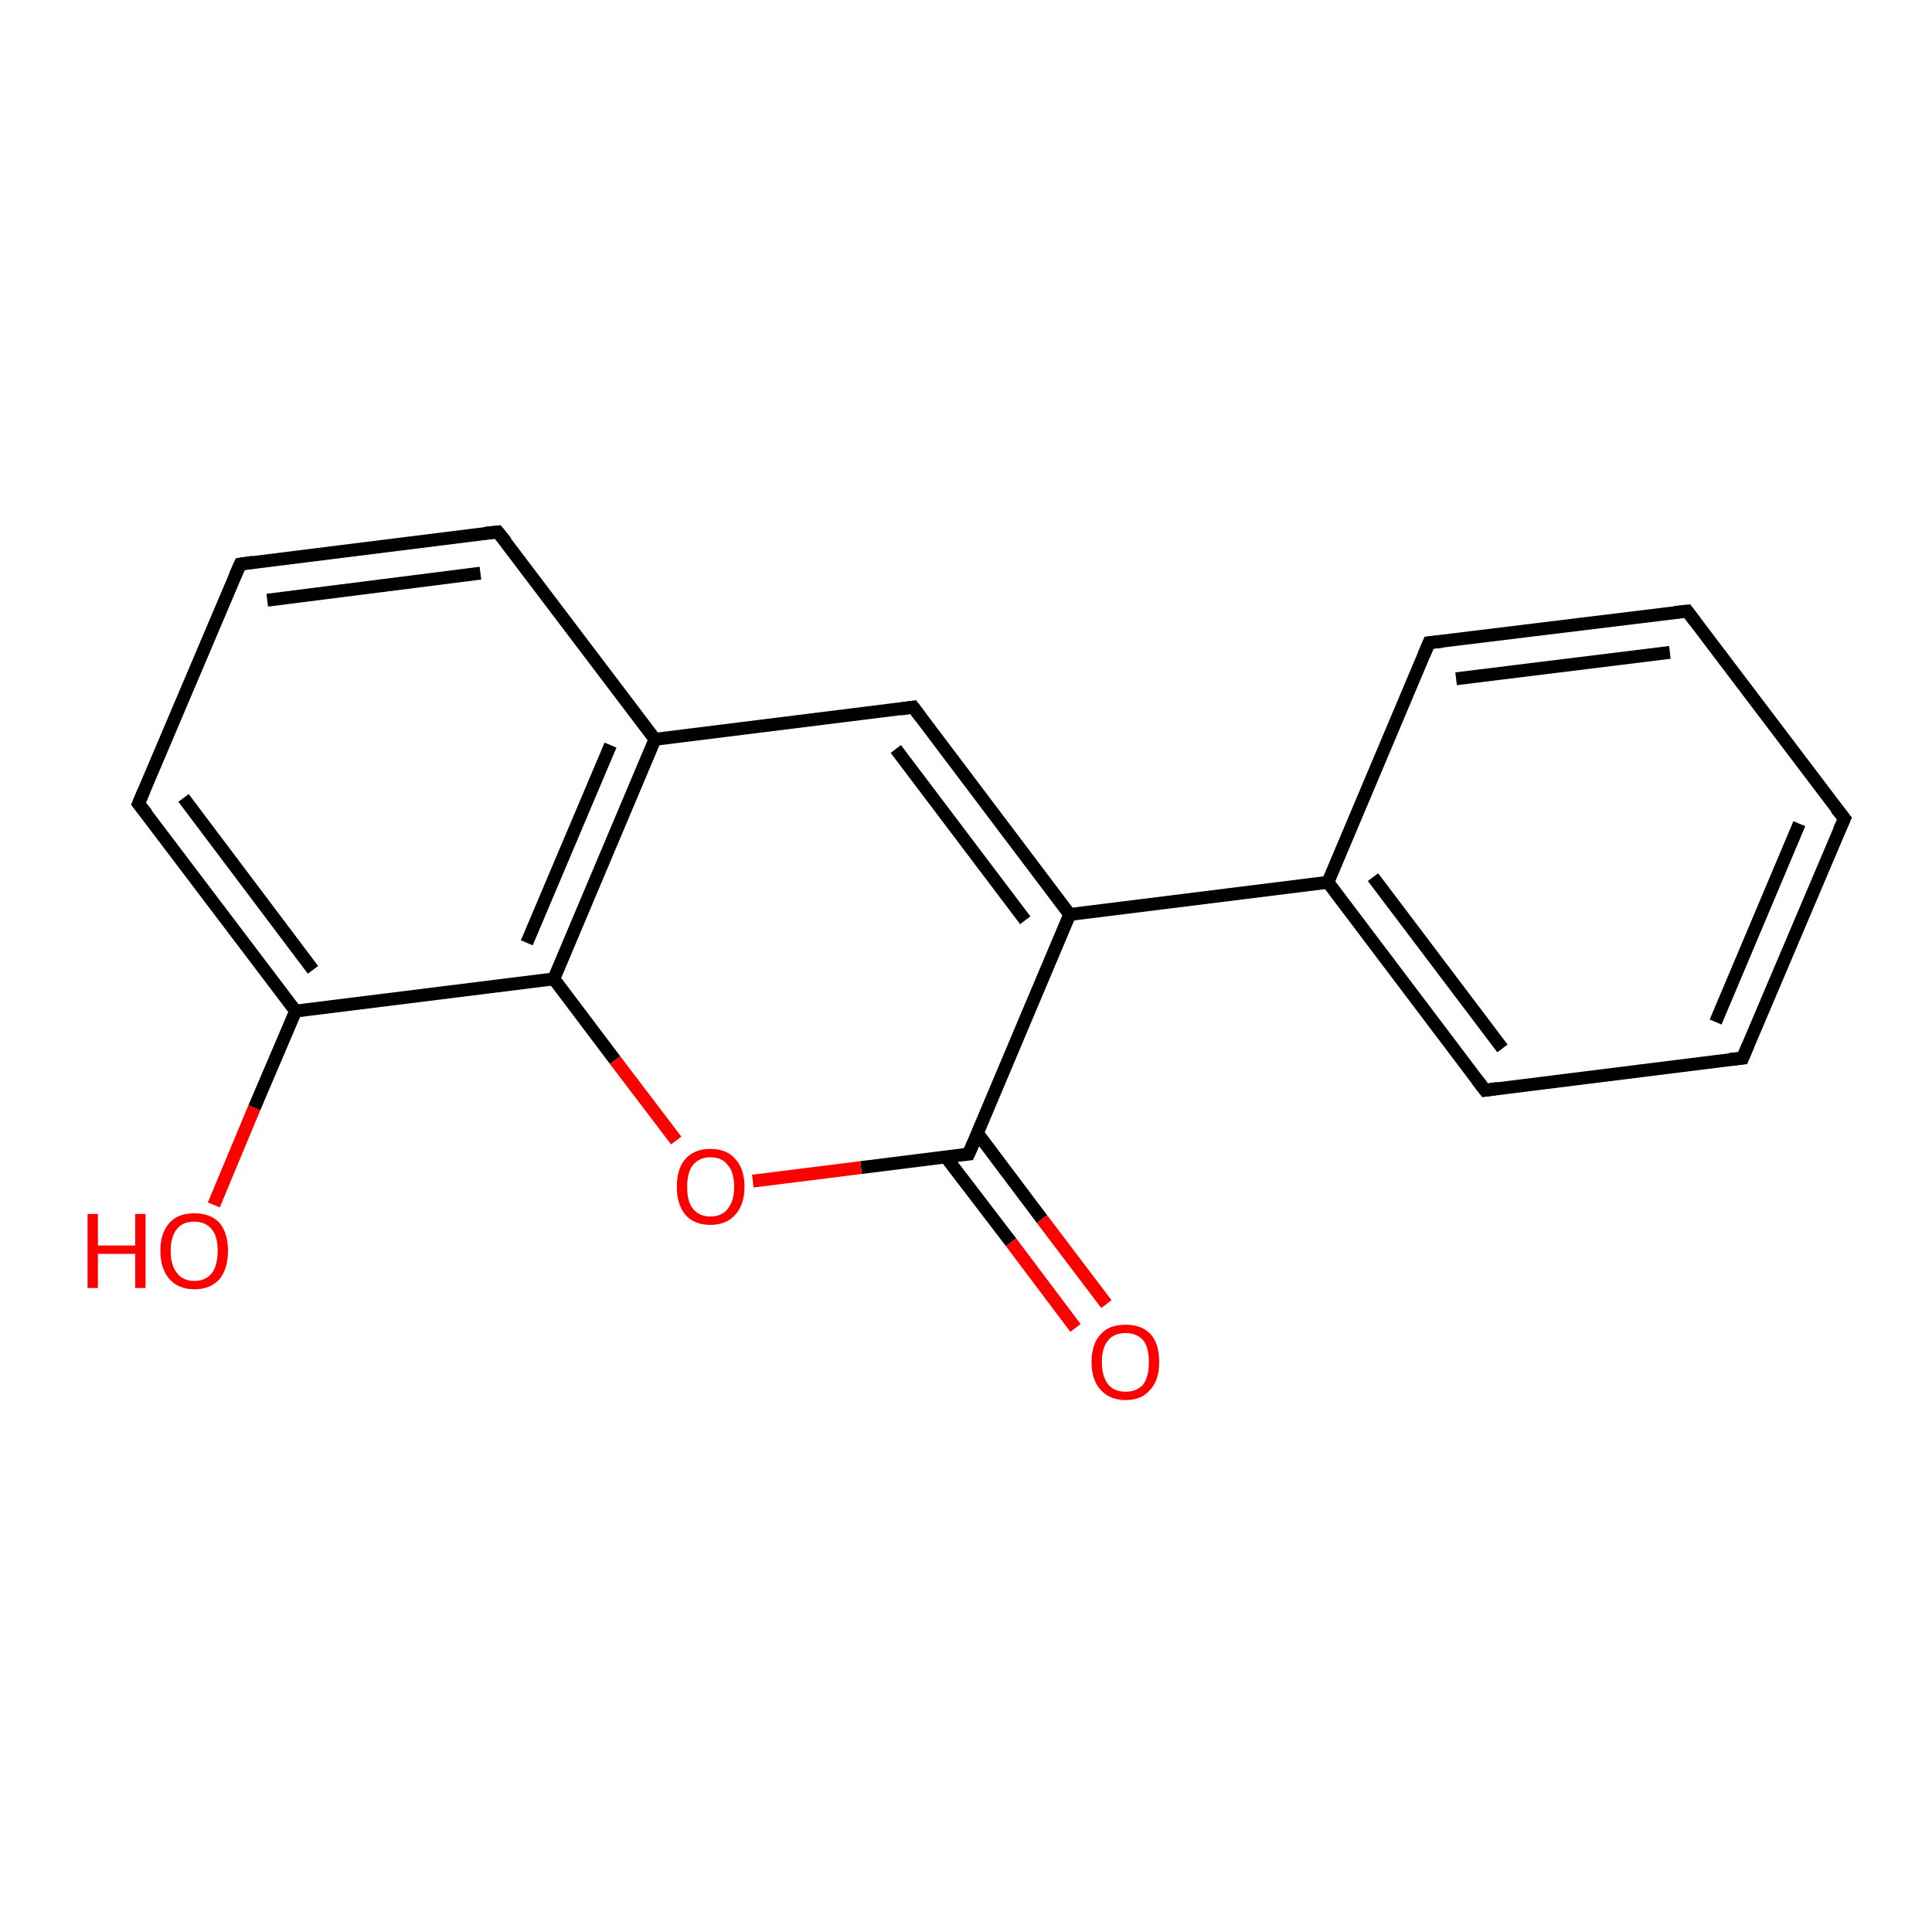 <?xml version='1.0' encoding='iso-8859-1'?>
<svg version='1.1' baseProfile='full'
              xmlns='http://www.w3.org/2000/svg'
                      xmlns:rdkit='http://www.rdkit.org/xml'
                      xmlns:xlink='http://www.w3.org/1999/xlink'
                  xml:space='preserve'
width='300px' height='300px' viewBox='0 0 300 300'>
<!-- END OF HEADER -->
<rect style='opacity:1.0;fill:#FFFFFF;stroke:none' width='300.0' height='300.0' x='0.0' y='0.0'> </rect>
<path class='bond-0 atom-0 atom-1' d='M 33.2,187.1 L 39.5,172.0' style='fill:none;fill-rule:evenodd;stroke:#FF0000;stroke-width:2.0px;stroke-linecap:butt;stroke-linejoin:miter;stroke-opacity:1' />
<path class='bond-0 atom-0 atom-1' d='M 39.5,172.0 L 45.9,157.0' style='fill:none;fill-rule:evenodd;stroke:#000000;stroke-width:2.0px;stroke-linecap:butt;stroke-linejoin:miter;stroke-opacity:1' />
<path class='bond-1 atom-1 atom-2' d='M 45.9,157.0 L 21.5,124.8' style='fill:none;fill-rule:evenodd;stroke:#000000;stroke-width:2.0px;stroke-linecap:butt;stroke-linejoin:miter;stroke-opacity:1' />
<path class='bond-1 atom-1 atom-2' d='M 48.6,150.6 L 28.5,123.9' style='fill:none;fill-rule:evenodd;stroke:#000000;stroke-width:2.0px;stroke-linecap:butt;stroke-linejoin:miter;stroke-opacity:1' />
<path class='bond-2 atom-2 atom-3' d='M 21.5,124.8 L 37.3,87.6' style='fill:none;fill-rule:evenodd;stroke:#000000;stroke-width:2.0px;stroke-linecap:butt;stroke-linejoin:miter;stroke-opacity:1' />
<path class='bond-3 atom-3 atom-4' d='M 37.3,87.6 L 77.3,82.6' style='fill:none;fill-rule:evenodd;stroke:#000000;stroke-width:2.0px;stroke-linecap:butt;stroke-linejoin:miter;stroke-opacity:1' />
<path class='bond-3 atom-3 atom-4' d='M 41.5,93.2 L 74.6,89.0' style='fill:none;fill-rule:evenodd;stroke:#000000;stroke-width:2.0px;stroke-linecap:butt;stroke-linejoin:miter;stroke-opacity:1' />
<path class='bond-4 atom-4 atom-5' d='M 77.3,82.6 L 101.7,114.8' style='fill:none;fill-rule:evenodd;stroke:#000000;stroke-width:2.0px;stroke-linecap:butt;stroke-linejoin:miter;stroke-opacity:1' />
<path class='bond-5 atom-5 atom-6' d='M 101.7,114.8 L 141.8,109.8' style='fill:none;fill-rule:evenodd;stroke:#000000;stroke-width:2.0px;stroke-linecap:butt;stroke-linejoin:miter;stroke-opacity:1' />
<path class='bond-6 atom-6 atom-7' d='M 141.8,109.8 L 166.1,142.0' style='fill:none;fill-rule:evenodd;stroke:#000000;stroke-width:2.0px;stroke-linecap:butt;stroke-linejoin:miter;stroke-opacity:1' />
<path class='bond-6 atom-6 atom-7' d='M 139.1,116.3 L 159.2,142.9' style='fill:none;fill-rule:evenodd;stroke:#000000;stroke-width:2.0px;stroke-linecap:butt;stroke-linejoin:miter;stroke-opacity:1' />
<path class='bond-7 atom-7 atom-8' d='M 166.1,142.0 L 206.2,137.0' style='fill:none;fill-rule:evenodd;stroke:#000000;stroke-width:2.0px;stroke-linecap:butt;stroke-linejoin:miter;stroke-opacity:1' />
<path class='bond-8 atom-8 atom-9' d='M 206.2,137.0 L 230.6,169.3' style='fill:none;fill-rule:evenodd;stroke:#000000;stroke-width:2.0px;stroke-linecap:butt;stroke-linejoin:miter;stroke-opacity:1' />
<path class='bond-8 atom-8 atom-9' d='M 213.2,136.2 L 233.3,162.8' style='fill:none;fill-rule:evenodd;stroke:#000000;stroke-width:2.0px;stroke-linecap:butt;stroke-linejoin:miter;stroke-opacity:1' />
<path class='bond-9 atom-9 atom-10' d='M 230.6,169.3 L 270.6,164.3' style='fill:none;fill-rule:evenodd;stroke:#000000;stroke-width:2.0px;stroke-linecap:butt;stroke-linejoin:miter;stroke-opacity:1' />
<path class='bond-10 atom-10 atom-11' d='M 270.6,164.3 L 286.4,127.1' style='fill:none;fill-rule:evenodd;stroke:#000000;stroke-width:2.0px;stroke-linecap:butt;stroke-linejoin:miter;stroke-opacity:1' />
<path class='bond-10 atom-10 atom-11' d='M 266.4,158.7 L 279.4,127.9' style='fill:none;fill-rule:evenodd;stroke:#000000;stroke-width:2.0px;stroke-linecap:butt;stroke-linejoin:miter;stroke-opacity:1' />
<path class='bond-11 atom-11 atom-12' d='M 286.4,127.1 L 262.0,94.9' style='fill:none;fill-rule:evenodd;stroke:#000000;stroke-width:2.0px;stroke-linecap:butt;stroke-linejoin:miter;stroke-opacity:1' />
<path class='bond-12 atom-12 atom-13' d='M 262.0,94.9 L 221.9,99.8' style='fill:none;fill-rule:evenodd;stroke:#000000;stroke-width:2.0px;stroke-linecap:butt;stroke-linejoin:miter;stroke-opacity:1' />
<path class='bond-12 atom-12 atom-13' d='M 259.3,101.3 L 226.1,105.4' style='fill:none;fill-rule:evenodd;stroke:#000000;stroke-width:2.0px;stroke-linecap:butt;stroke-linejoin:miter;stroke-opacity:1' />
<path class='bond-13 atom-7 atom-14' d='M 166.1,142.0 L 150.4,179.2' style='fill:none;fill-rule:evenodd;stroke:#000000;stroke-width:2.0px;stroke-linecap:butt;stroke-linejoin:miter;stroke-opacity:1' />
<path class='bond-14 atom-14 atom-15' d='M 146.9,179.7 L 157.0,192.9' style='fill:none;fill-rule:evenodd;stroke:#000000;stroke-width:2.0px;stroke-linecap:butt;stroke-linejoin:miter;stroke-opacity:1' />
<path class='bond-14 atom-14 atom-15' d='M 157.0,192.9 L 167.0,206.2' style='fill:none;fill-rule:evenodd;stroke:#FF0000;stroke-width:2.0px;stroke-linecap:butt;stroke-linejoin:miter;stroke-opacity:1' />
<path class='bond-14 atom-14 atom-15' d='M 151.8,176.0 L 161.8,189.3' style='fill:none;fill-rule:evenodd;stroke:#000000;stroke-width:2.0px;stroke-linecap:butt;stroke-linejoin:miter;stroke-opacity:1' />
<path class='bond-14 atom-14 atom-15' d='M 161.8,189.3 L 171.8,202.5' style='fill:none;fill-rule:evenodd;stroke:#FF0000;stroke-width:2.0px;stroke-linecap:butt;stroke-linejoin:miter;stroke-opacity:1' />
<path class='bond-15 atom-14 atom-16' d='M 150.4,179.2 L 133.7,181.3' style='fill:none;fill-rule:evenodd;stroke:#000000;stroke-width:2.0px;stroke-linecap:butt;stroke-linejoin:miter;stroke-opacity:1' />
<path class='bond-15 atom-14 atom-16' d='M 133.7,181.3 L 116.9,183.4' style='fill:none;fill-rule:evenodd;stroke:#FF0000;stroke-width:2.0px;stroke-linecap:butt;stroke-linejoin:miter;stroke-opacity:1' />
<path class='bond-16 atom-16 atom-17' d='M 105.0,177.1 L 95.5,164.6' style='fill:none;fill-rule:evenodd;stroke:#FF0000;stroke-width:2.0px;stroke-linecap:butt;stroke-linejoin:miter;stroke-opacity:1' />
<path class='bond-16 atom-16 atom-17' d='M 95.5,164.6 L 86.0,152.0' style='fill:none;fill-rule:evenodd;stroke:#000000;stroke-width:2.0px;stroke-linecap:butt;stroke-linejoin:miter;stroke-opacity:1' />
<path class='bond-17 atom-17 atom-1' d='M 86.0,152.0 L 45.9,157.0' style='fill:none;fill-rule:evenodd;stroke:#000000;stroke-width:2.0px;stroke-linecap:butt;stroke-linejoin:miter;stroke-opacity:1' />
<path class='bond-18 atom-17 atom-5' d='M 86.0,152.0 L 101.7,114.8' style='fill:none;fill-rule:evenodd;stroke:#000000;stroke-width:2.0px;stroke-linecap:butt;stroke-linejoin:miter;stroke-opacity:1' />
<path class='bond-18 atom-17 atom-5' d='M 81.8,146.4 L 94.8,115.7' style='fill:none;fill-rule:evenodd;stroke:#000000;stroke-width:2.0px;stroke-linecap:butt;stroke-linejoin:miter;stroke-opacity:1' />
<path class='bond-19 atom-13 atom-8' d='M 221.9,99.8 L 206.2,137.0' style='fill:none;fill-rule:evenodd;stroke:#000000;stroke-width:2.0px;stroke-linecap:butt;stroke-linejoin:miter;stroke-opacity:1' />
<path d='M 22.8,126.4 L 21.5,124.8 L 22.3,122.9' style='fill:none;stroke:#000000;stroke-width:2.0px;stroke-linecap:butt;stroke-linejoin:miter;stroke-opacity:1;' />
<path d='M 36.5,89.4 L 37.3,87.6 L 39.3,87.3' style='fill:none;stroke:#000000;stroke-width:2.0px;stroke-linecap:butt;stroke-linejoin:miter;stroke-opacity:1;' />
<path d='M 75.3,82.8 L 77.3,82.6 L 78.6,84.2' style='fill:none;stroke:#000000;stroke-width:2.0px;stroke-linecap:butt;stroke-linejoin:miter;stroke-opacity:1;' />
<path d='M 139.8,110.1 L 141.8,109.8 L 143.0,111.4' style='fill:none;stroke:#000000;stroke-width:2.0px;stroke-linecap:butt;stroke-linejoin:miter;stroke-opacity:1;' />
<path d='M 229.3,167.6 L 230.6,169.3 L 232.6,169.0' style='fill:none;stroke:#000000;stroke-width:2.0px;stroke-linecap:butt;stroke-linejoin:miter;stroke-opacity:1;' />
<path d='M 268.6,164.5 L 270.6,164.3 L 271.4,162.4' style='fill:none;stroke:#000000;stroke-width:2.0px;stroke-linecap:butt;stroke-linejoin:miter;stroke-opacity:1;' />
<path d='M 285.6,128.9 L 286.4,127.1 L 285.1,125.5' style='fill:none;stroke:#000000;stroke-width:2.0px;stroke-linecap:butt;stroke-linejoin:miter;stroke-opacity:1;' />
<path d='M 263.2,96.5 L 262.0,94.9 L 260.0,95.1' style='fill:none;stroke:#000000;stroke-width:2.0px;stroke-linecap:butt;stroke-linejoin:miter;stroke-opacity:1;' />
<path d='M 223.9,99.6 L 221.9,99.8 L 221.1,101.7' style='fill:none;stroke:#000000;stroke-width:2.0px;stroke-linecap:butt;stroke-linejoin:miter;stroke-opacity:1;' />
<path d='M 151.2,177.4 L 150.4,179.2 L 149.6,179.3' style='fill:none;stroke:#000000;stroke-width:2.0px;stroke-linecap:butt;stroke-linejoin:miter;stroke-opacity:1;' />
<path class='atom-0' d='M 13.6 188.5
L 15.2 188.5
L 15.2 193.4
L 21.0 193.4
L 21.0 188.5
L 22.6 188.5
L 22.6 200.0
L 21.0 200.0
L 21.0 194.7
L 15.2 194.7
L 15.2 200.0
L 13.6 200.0
L 13.6 188.5
' fill='#FF0000'/>
<path class='atom-0' d='M 24.9 194.2
Q 24.9 191.5, 26.3 189.9
Q 27.6 188.4, 30.2 188.4
Q 32.7 188.4, 34.1 189.9
Q 35.4 191.5, 35.4 194.2
Q 35.4 197.0, 34.1 198.6
Q 32.7 200.2, 30.2 200.2
Q 27.7 200.2, 26.3 198.6
Q 24.9 197.0, 24.9 194.2
M 30.2 198.9
Q 31.9 198.9, 32.9 197.7
Q 33.8 196.5, 33.8 194.2
Q 33.8 192.0, 32.9 190.9
Q 31.9 189.7, 30.2 189.7
Q 28.4 189.7, 27.5 190.8
Q 26.5 192.0, 26.5 194.2
Q 26.5 196.5, 27.5 197.7
Q 28.4 198.9, 30.2 198.9
' fill='#FF0000'/>
<path class='atom-15' d='M 169.5 211.5
Q 169.5 208.7, 170.9 207.2
Q 172.2 205.7, 174.8 205.7
Q 177.3 205.7, 178.7 207.2
Q 180.0 208.7, 180.0 211.5
Q 180.0 214.3, 178.6 215.8
Q 177.3 217.4, 174.8 217.4
Q 172.3 217.4, 170.9 215.8
Q 169.5 214.3, 169.5 211.5
M 174.8 216.1
Q 176.5 216.1, 177.5 215.0
Q 178.4 213.8, 178.4 211.5
Q 178.4 209.2, 177.5 208.1
Q 176.5 207.0, 174.8 207.0
Q 173.0 207.0, 172.1 208.1
Q 171.1 209.2, 171.1 211.5
Q 171.1 213.8, 172.1 215.0
Q 173.0 216.1, 174.8 216.1
' fill='#FF0000'/>
<path class='atom-16' d='M 105.1 184.3
Q 105.1 181.5, 106.4 180.0
Q 107.8 178.4, 110.3 178.4
Q 112.9 178.4, 114.2 180.0
Q 115.6 181.5, 115.6 184.3
Q 115.6 187.0, 114.2 188.6
Q 112.8 190.2, 110.3 190.2
Q 107.8 190.2, 106.4 188.6
Q 105.1 187.0, 105.1 184.3
M 110.3 188.9
Q 112.1 188.9, 113.0 187.7
Q 114.0 186.5, 114.0 184.3
Q 114.0 182.0, 113.0 180.9
Q 112.1 179.7, 110.3 179.7
Q 108.6 179.7, 107.6 180.9
Q 106.7 182.0, 106.7 184.3
Q 106.7 186.6, 107.6 187.7
Q 108.6 188.9, 110.3 188.9
' fill='#FF0000'/>
</svg>

